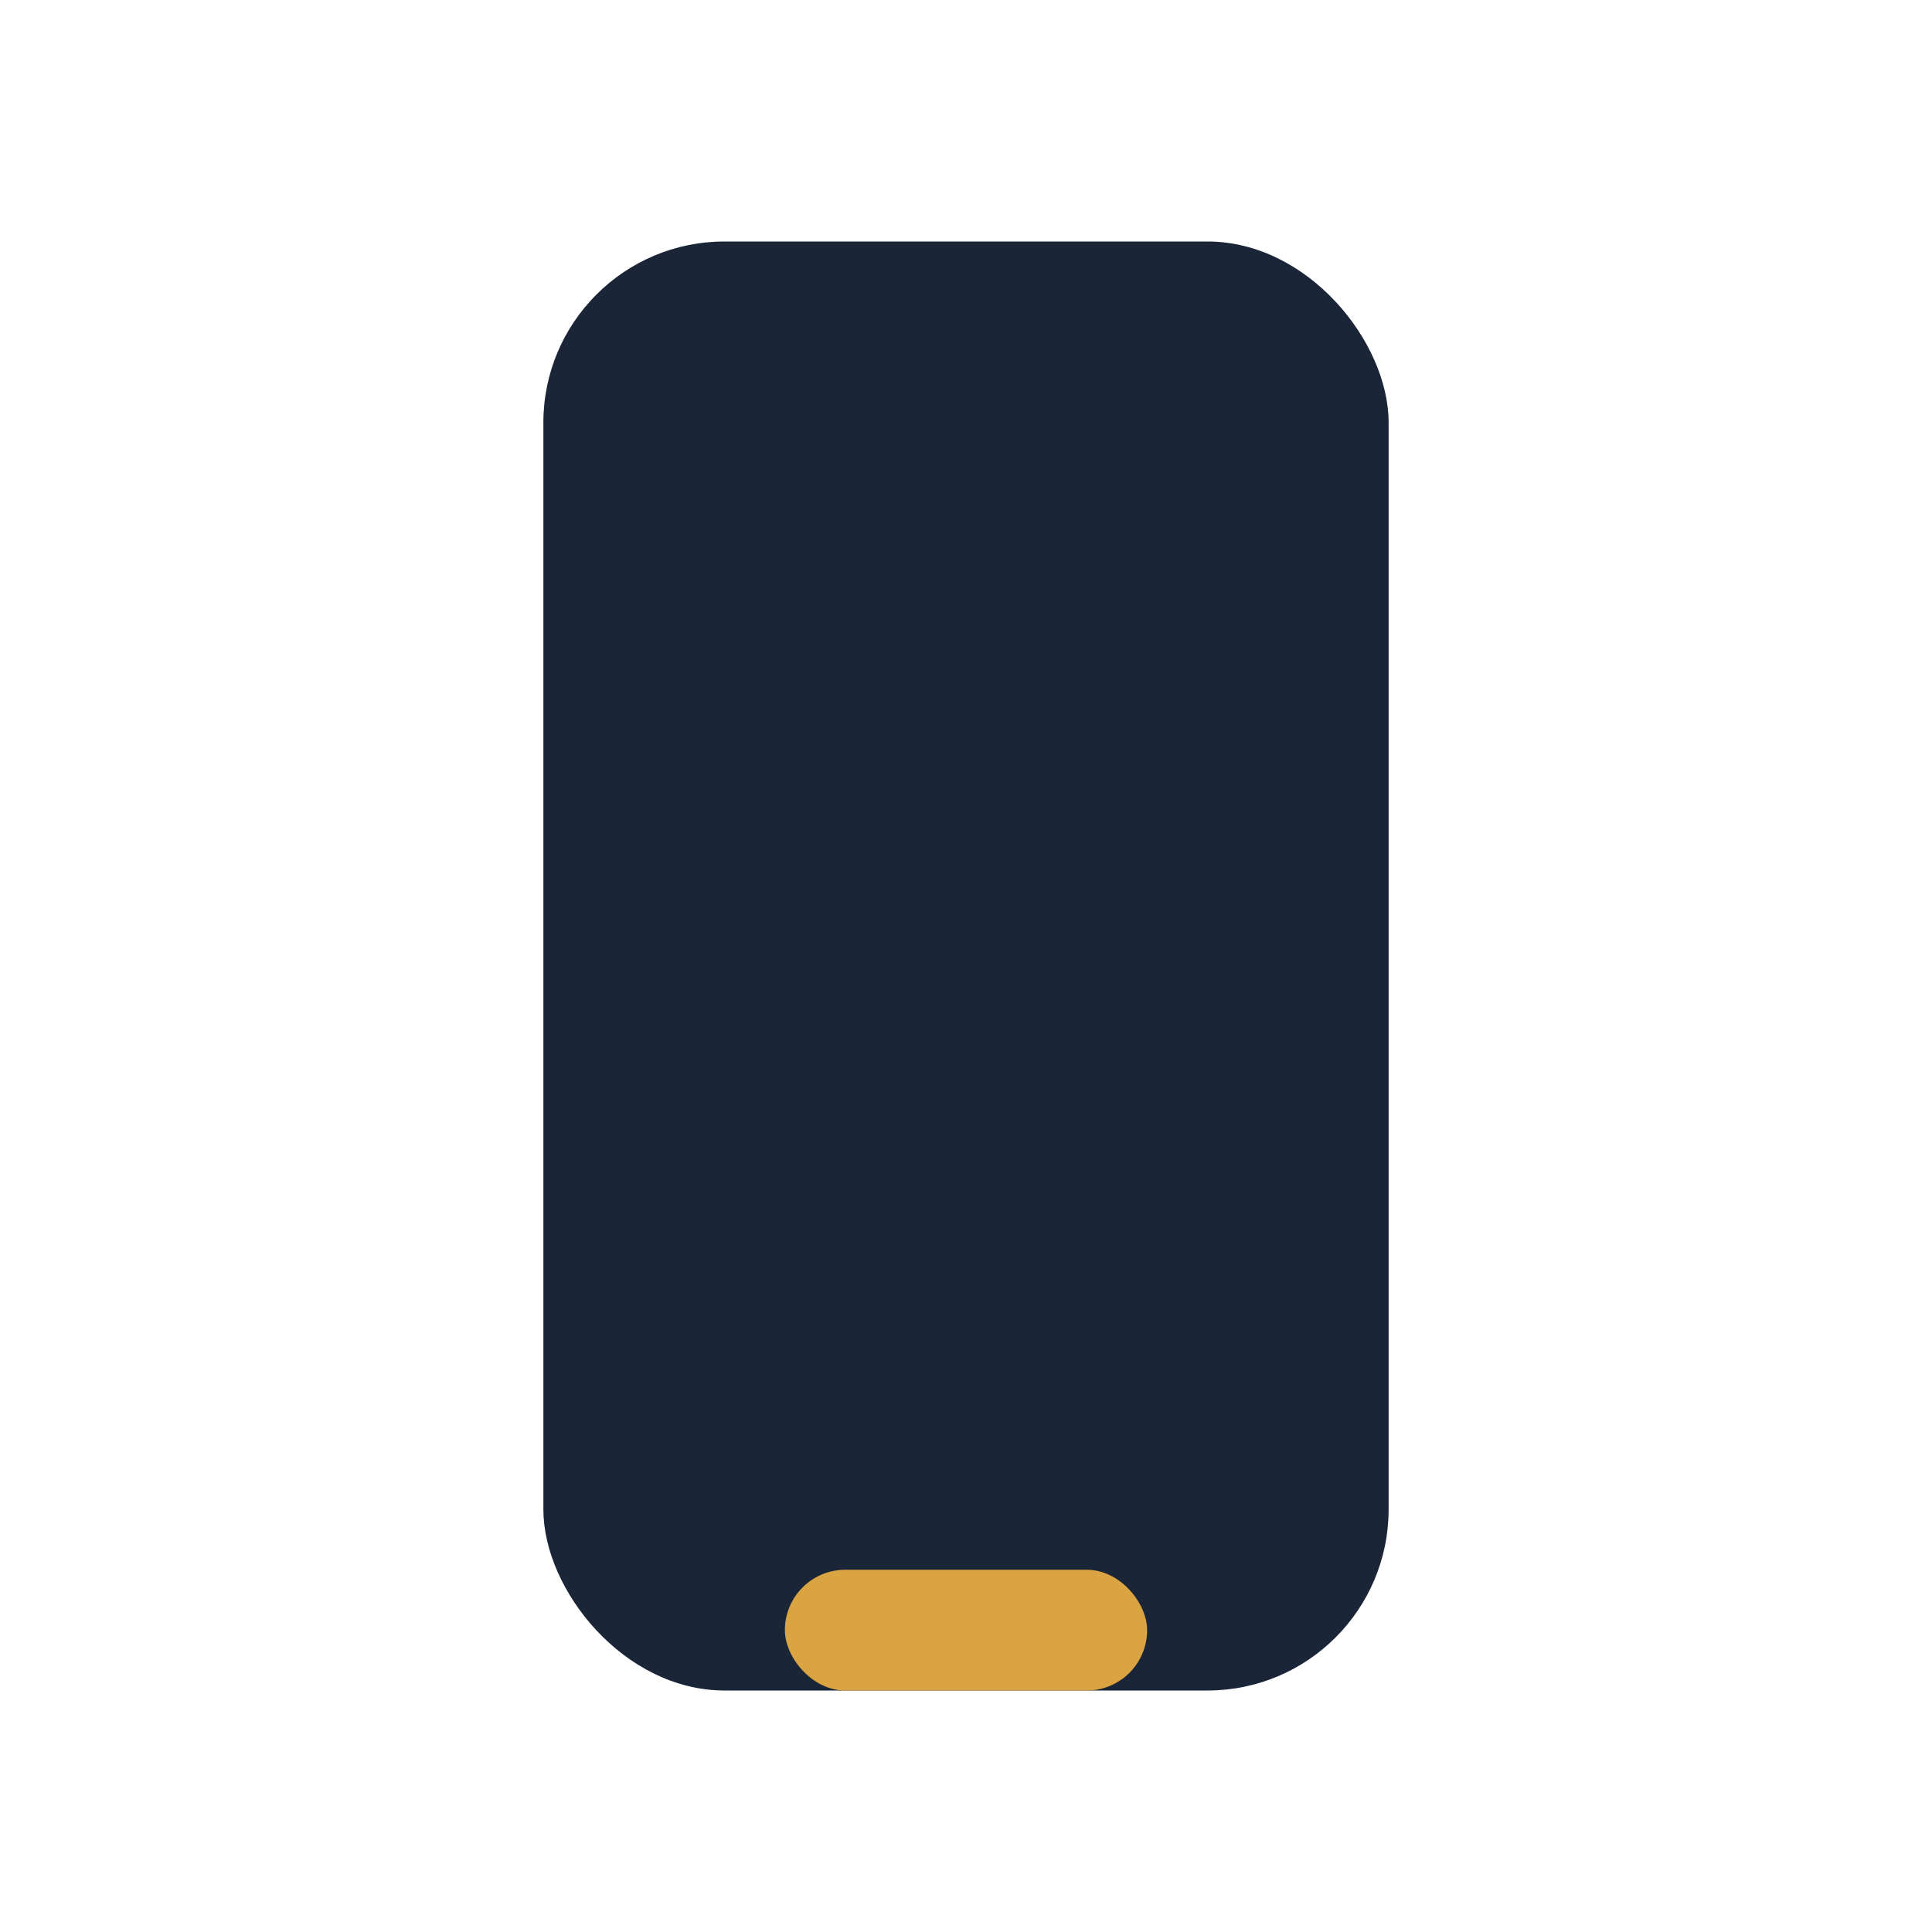 <?xml version="1.0" encoding="UTF-8"?>
<svg xmlns="http://www.w3.org/2000/svg" width="32" height="32" viewBox="0 0 32 32"><rect x="9" y="4" width="14" height="24" rx="3" fill="#1B2538"/><rect x="13" y="26" width="6" height="2" rx="1" fill="#D9A441"/></svg>